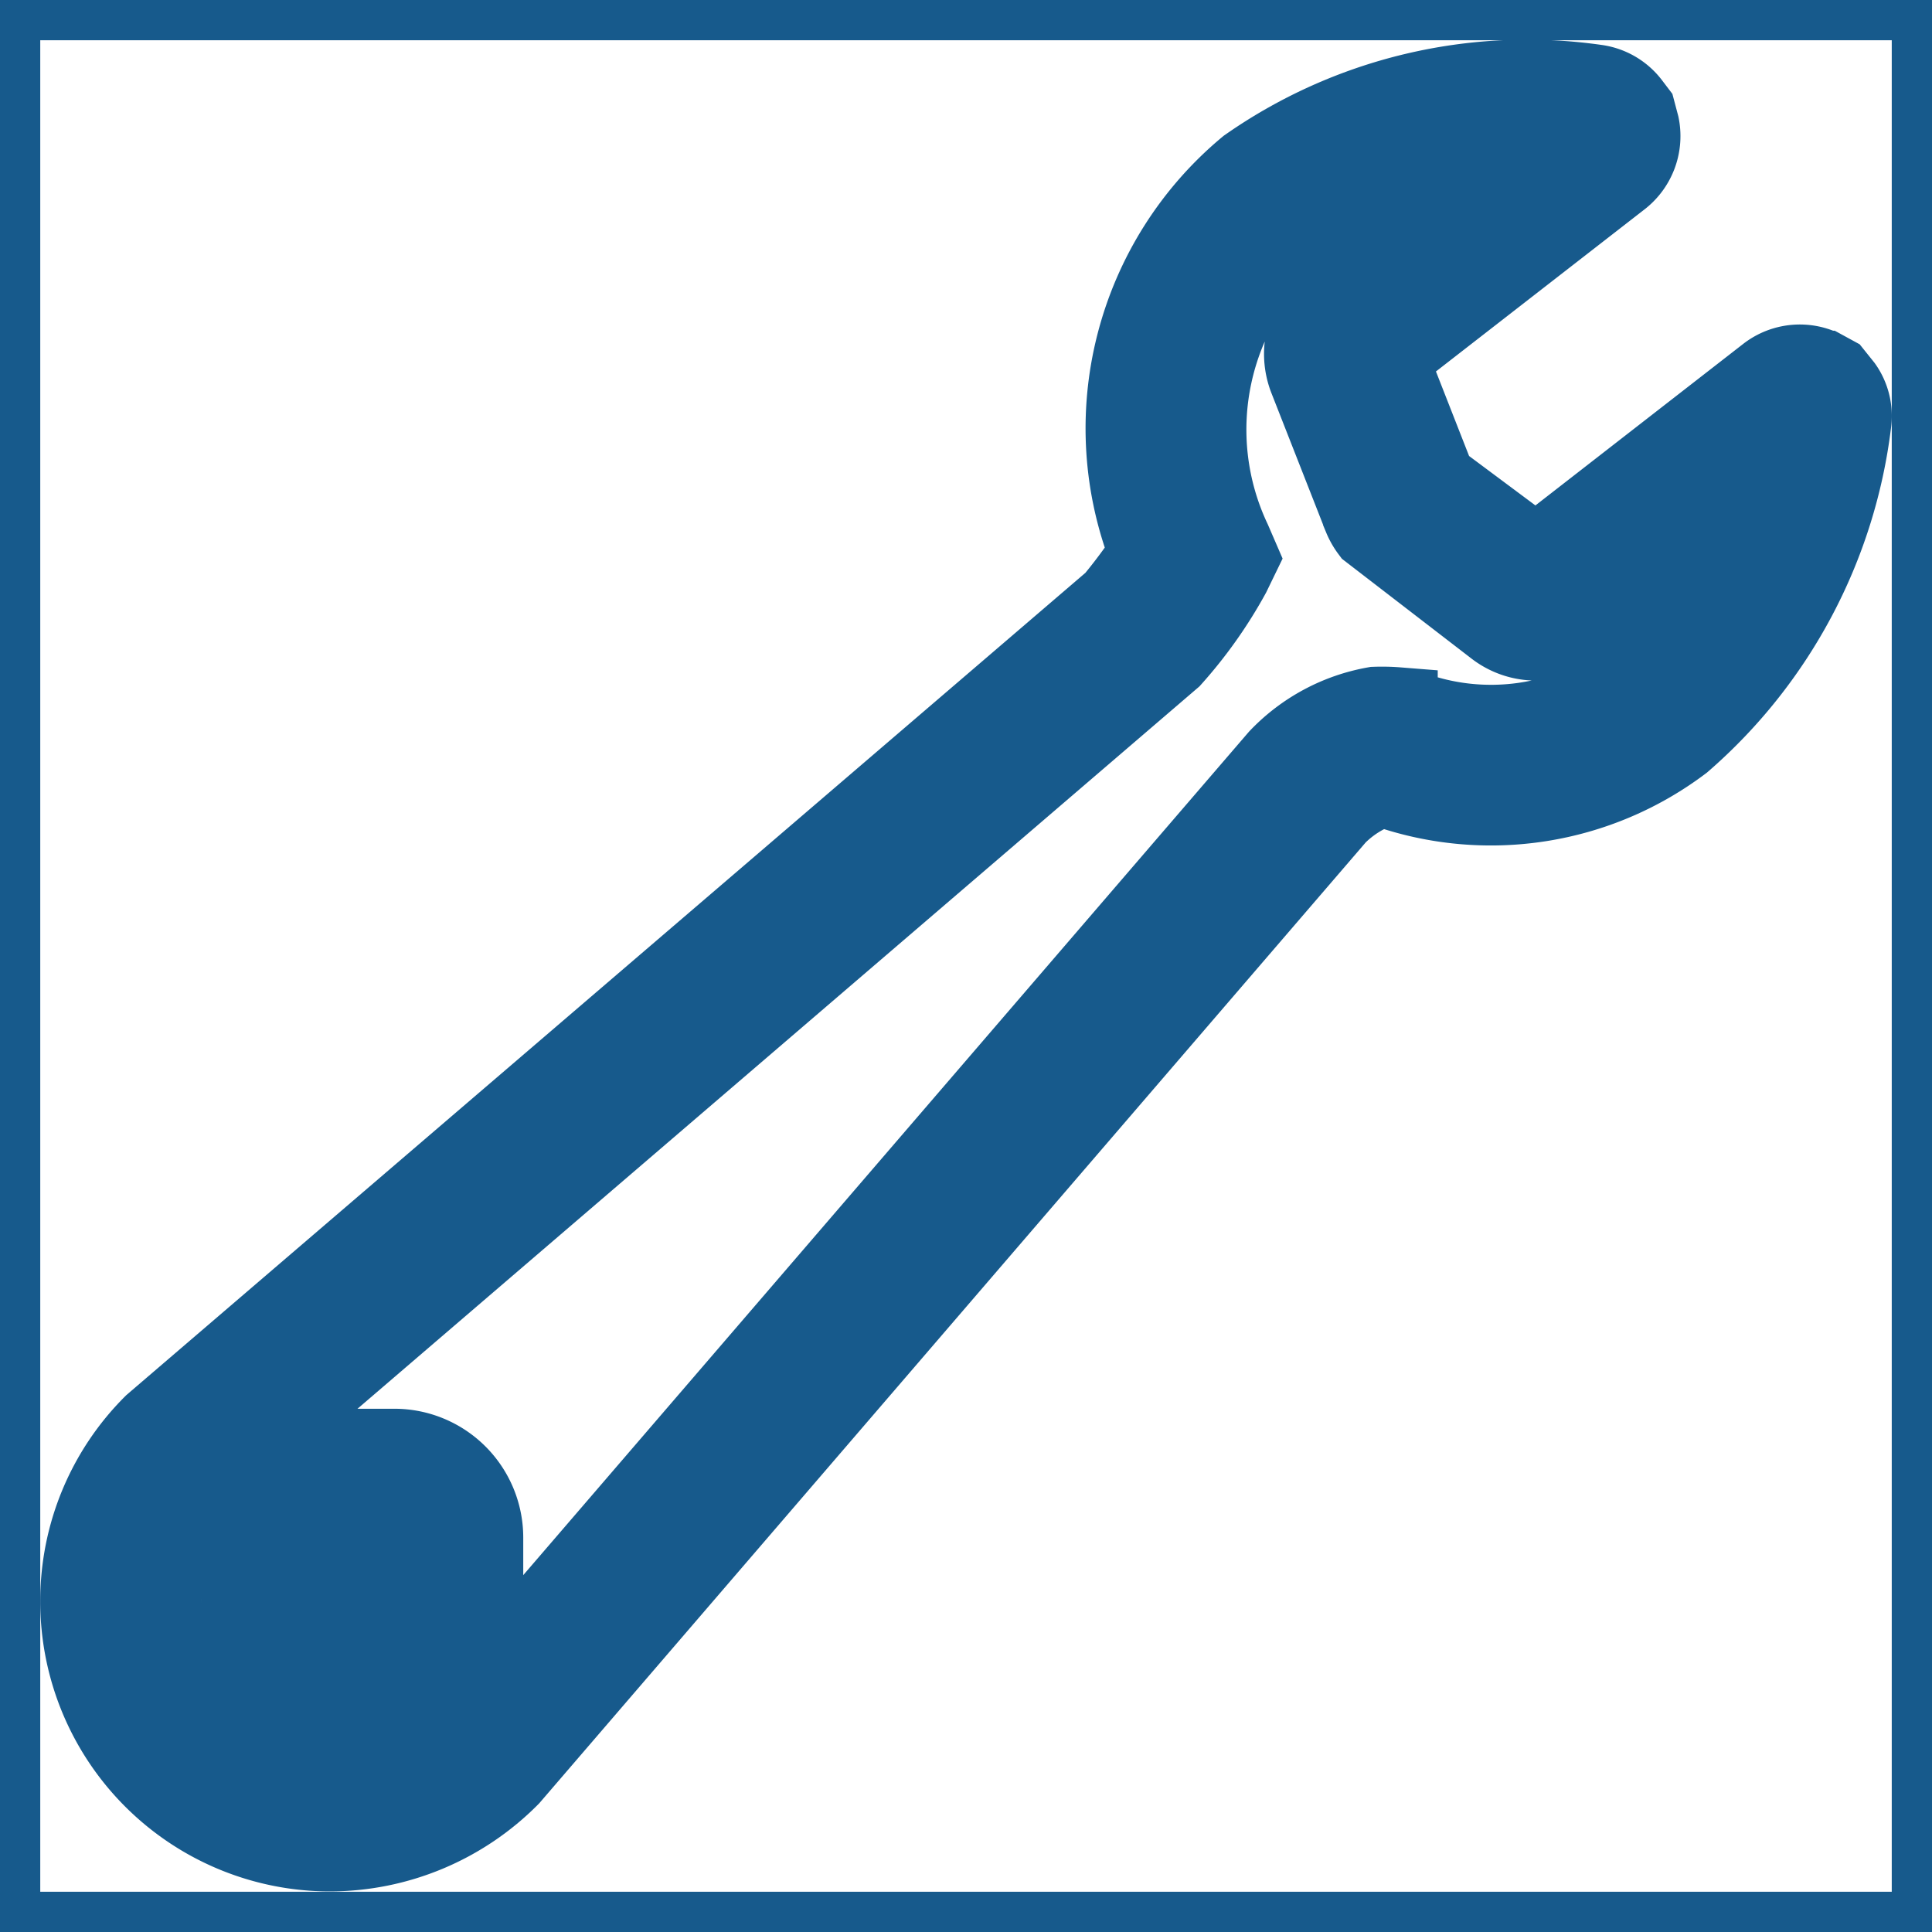 <!DOCTYPE svg PUBLIC "-//W3C//DTD SVG 1.1//EN" "http://www.w3.org/Graphics/SVG/1.1/DTD/svg11.dtd">
<!-- Uploaded to: SVG Repo, www.svgrepo.com, Transformed by: SVG Repo Mixer Tools -->
<svg width="800px" height="800px" viewBox="0 0 24 24" xmlns="http://www.w3.org/2000/svg" fill="#175a8c" stroke="#175a8c">
<g id="SVGRepo_bgCarrier" stroke-width="0"/>
<g id="SVGRepo_tracerCarrier" stroke-linecap="round" stroke-linejoin="round"/>
<g id="SVGRepo_iconCarrier">
<path d="M1 19.894a3.1 3.1 0 0 0 3.098 3.102 3.149 3.149 0 0 0 2.232-.933l10.268-11.938a1.451 1.451 0 0 1 .535-.343.898.898 0 0 1 .088 0 3.932 3.932 0 0 0 3.668-.573 6.235 6.235 0 0 0 2.106-3.958.621.621 0 0 0-.108-.442l-.113-.141-.11-.06a.647.647 0 0 0-.704.06l-2.88 2.239-1.244-.927-.6-1.531 2.889-2.245a.652.652 0 0 0 .237-.644l-.045-.17-.073-.096a.638.638 0 0 0-.42-.241 6.047 6.047 0 0 0-4.32 1.032 4.209 4.209 0 0 0-1.222 4.789 6.976 6.976 0 0 1-.44.593L1.91 17.697A3.085 3.085 0 0 0 1 19.895zm1.588-1.463L14.55 8.168a5.545 5.545 0 0 0 .734-1.037l.099-.204-.09-.208a3.239 3.239 0 0 1 .824-3.844 4.799 4.799 0 0 1 2.632-.87l-2.228 1.732a.84.84 0 0 0-.264.957l.679 1.73a.752.752 0 0 0 .093.163l1.562 1.203a.815.815 0 0 0 .997-.012l2.202-1.712a4.94 4.94 0 0 1-1.516 2.353 2.904 2.904 0 0 1-2.79.396l-.124-.026a2.42 2.42 0 0 0-.28-.006 2.169 2.169 0 0 0-1.194.642L5.597 21.383A2.108 2.108 0 0 1 2 19.894a2.082 2.082 0 0 1 .588-1.463zM4.1 21h.8A1.101 1.101 0 0 0 6 19.9v-.8A1.101 1.101 0 0 0 4.9 18h-.8A1.101 1.101 0 0 0 3 19.1v.8A1.101 1.101 0 0 0 4.1 21zM4 19.1a.1.1 0 0 1 .1-.1h.8a.1.1 0 0 1 .1.1v.8a.1.1 0 0 1-.1.1h-.8a.1.1 0 0 1-.1-.1z"/>
<path fill="none" d="M0 0h24v24H0z"/>
</g>
</svg>